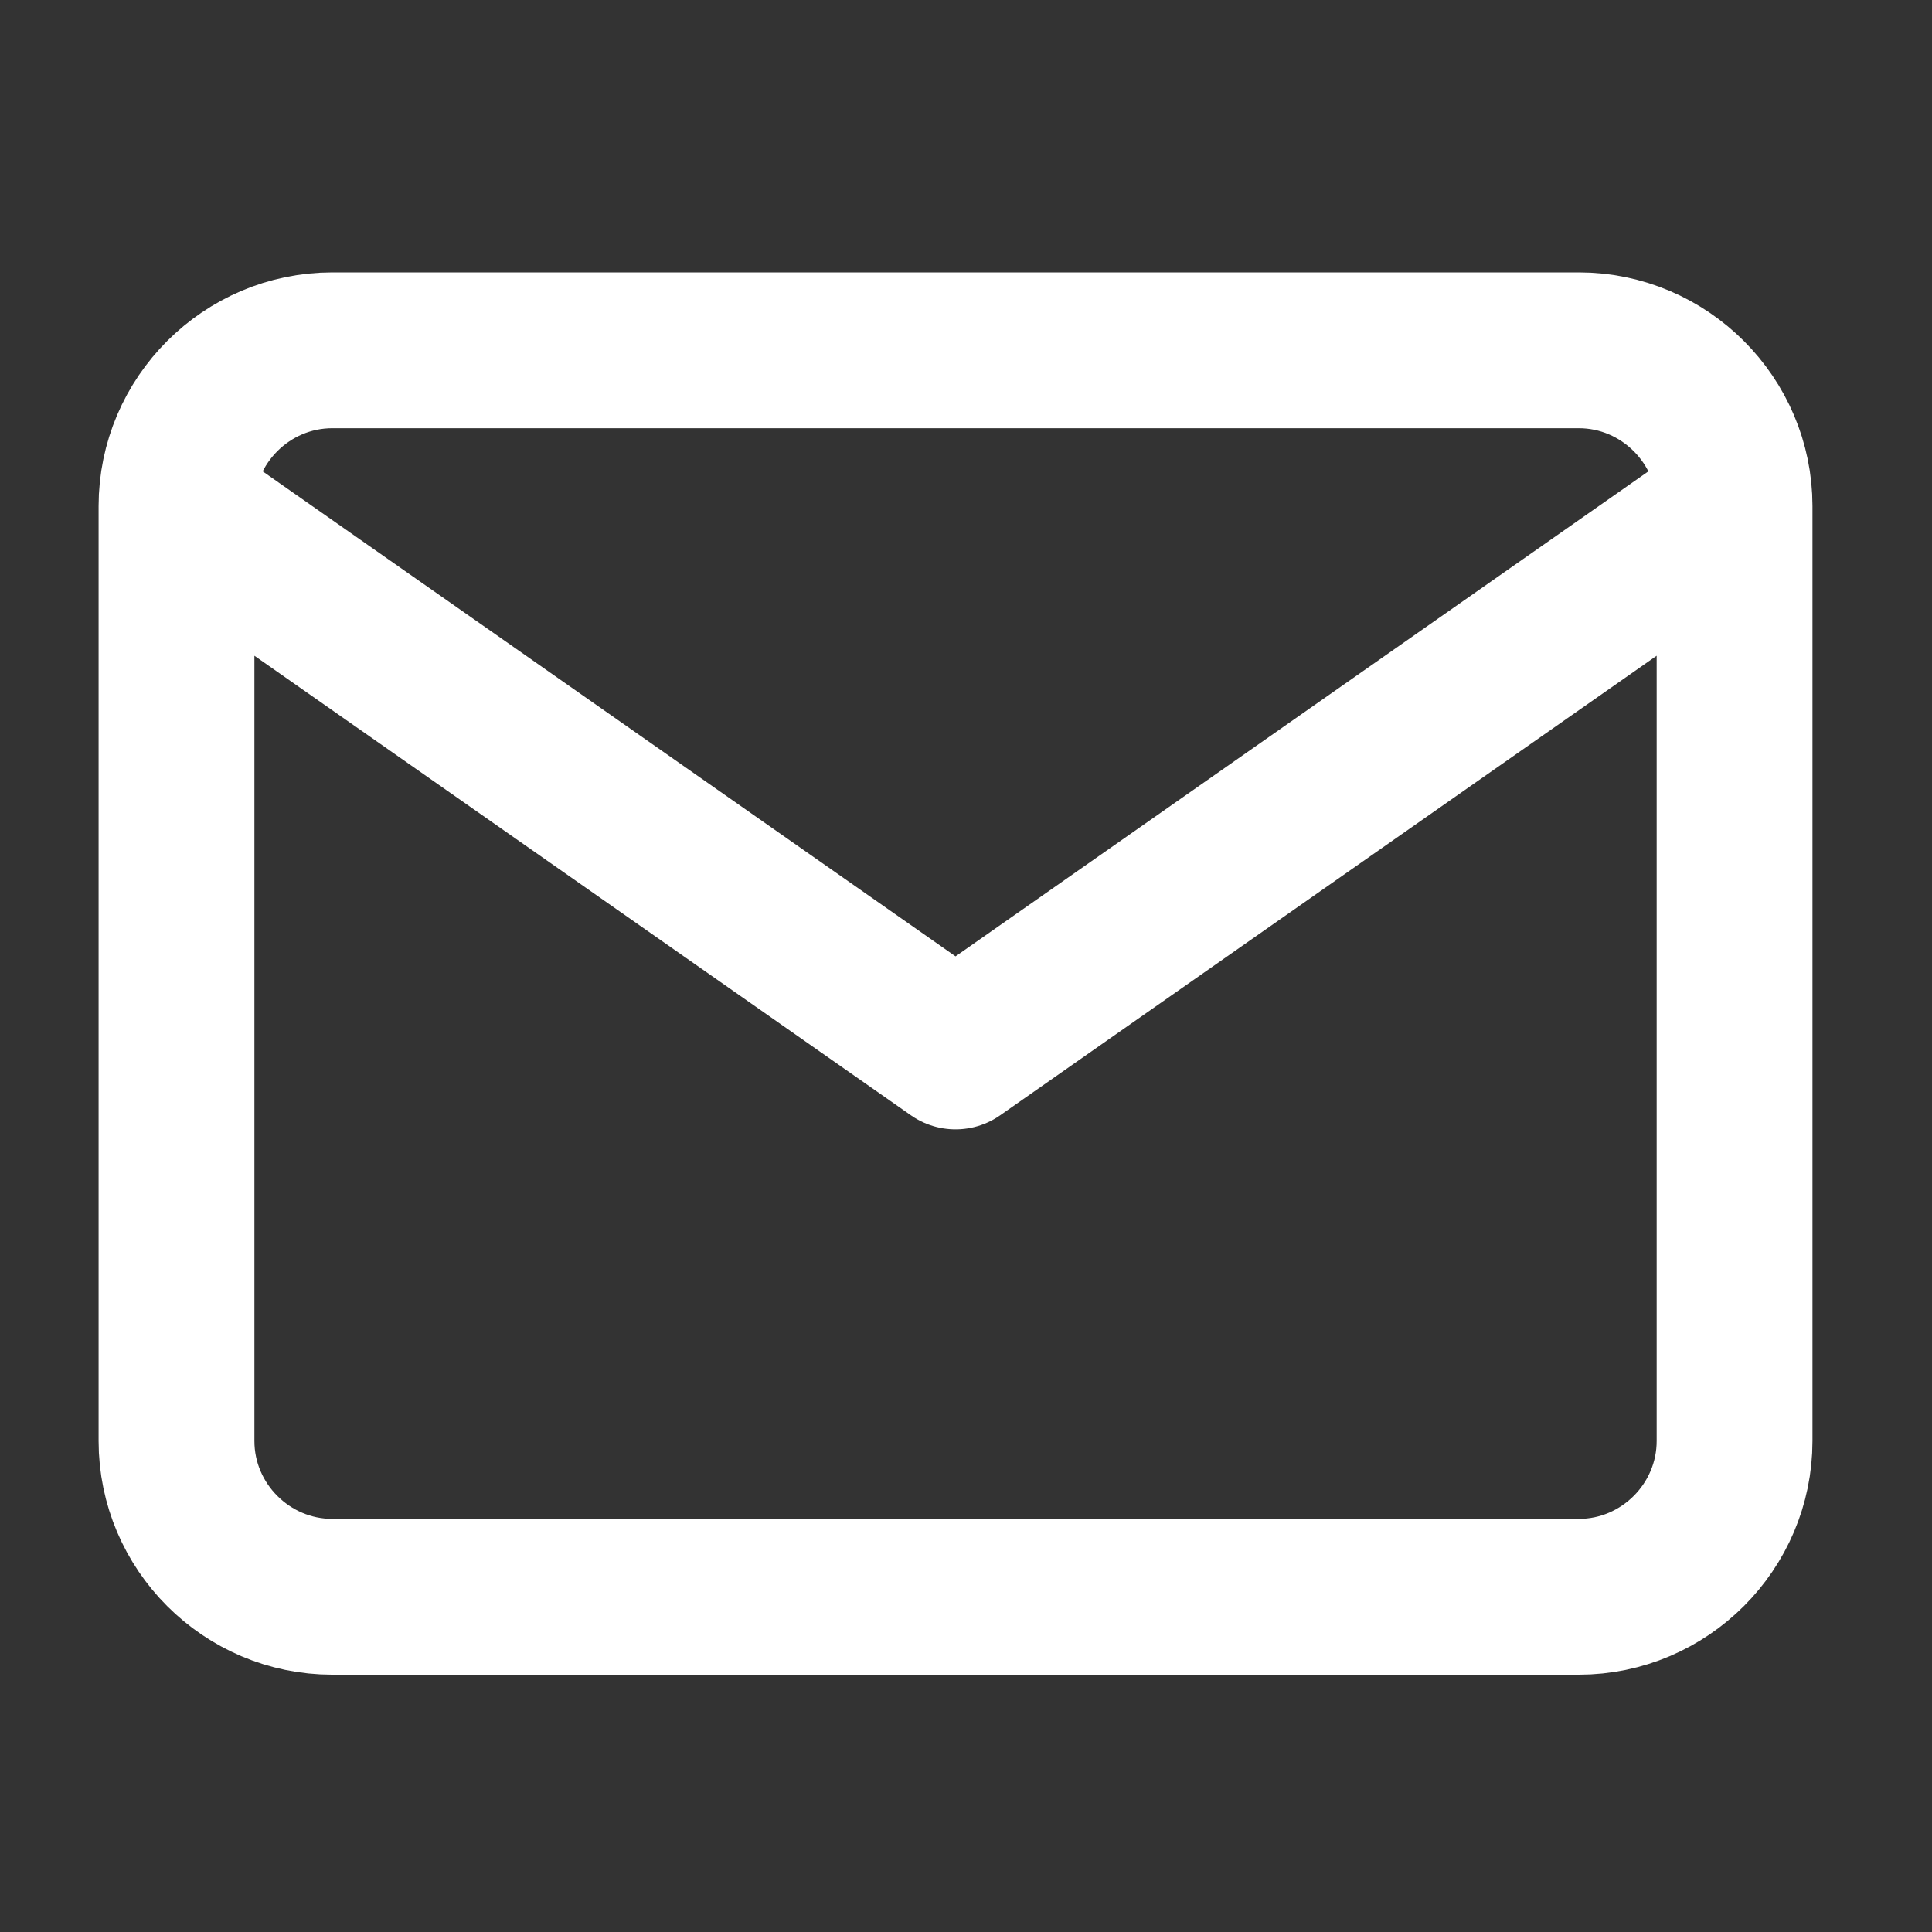 <svg width="31" height="31" viewBox="0 0 31 31" fill="none" xmlns="http://www.w3.org/2000/svg">
<rect x="0" y="0" width="31" height="31" fill="#333333" stroke="none"/>
<path d="M27.832 8.121C27.832 6.746 26.707 5.621 25.332 5.621H5.332C3.957 5.621 2.832 6.746 2.832 8.121M27.832 8.121V23.121C27.832 24.496 26.707 25.621 25.332 25.621H5.332C3.957 25.621 2.832 24.496 2.832 23.121V8.121M27.832 8.121L15.332 16.871L2.832 8.121" stroke="white" stroke-width="2.5" stroke-linecap="round" stroke-linejoin="round"/>
</svg>

